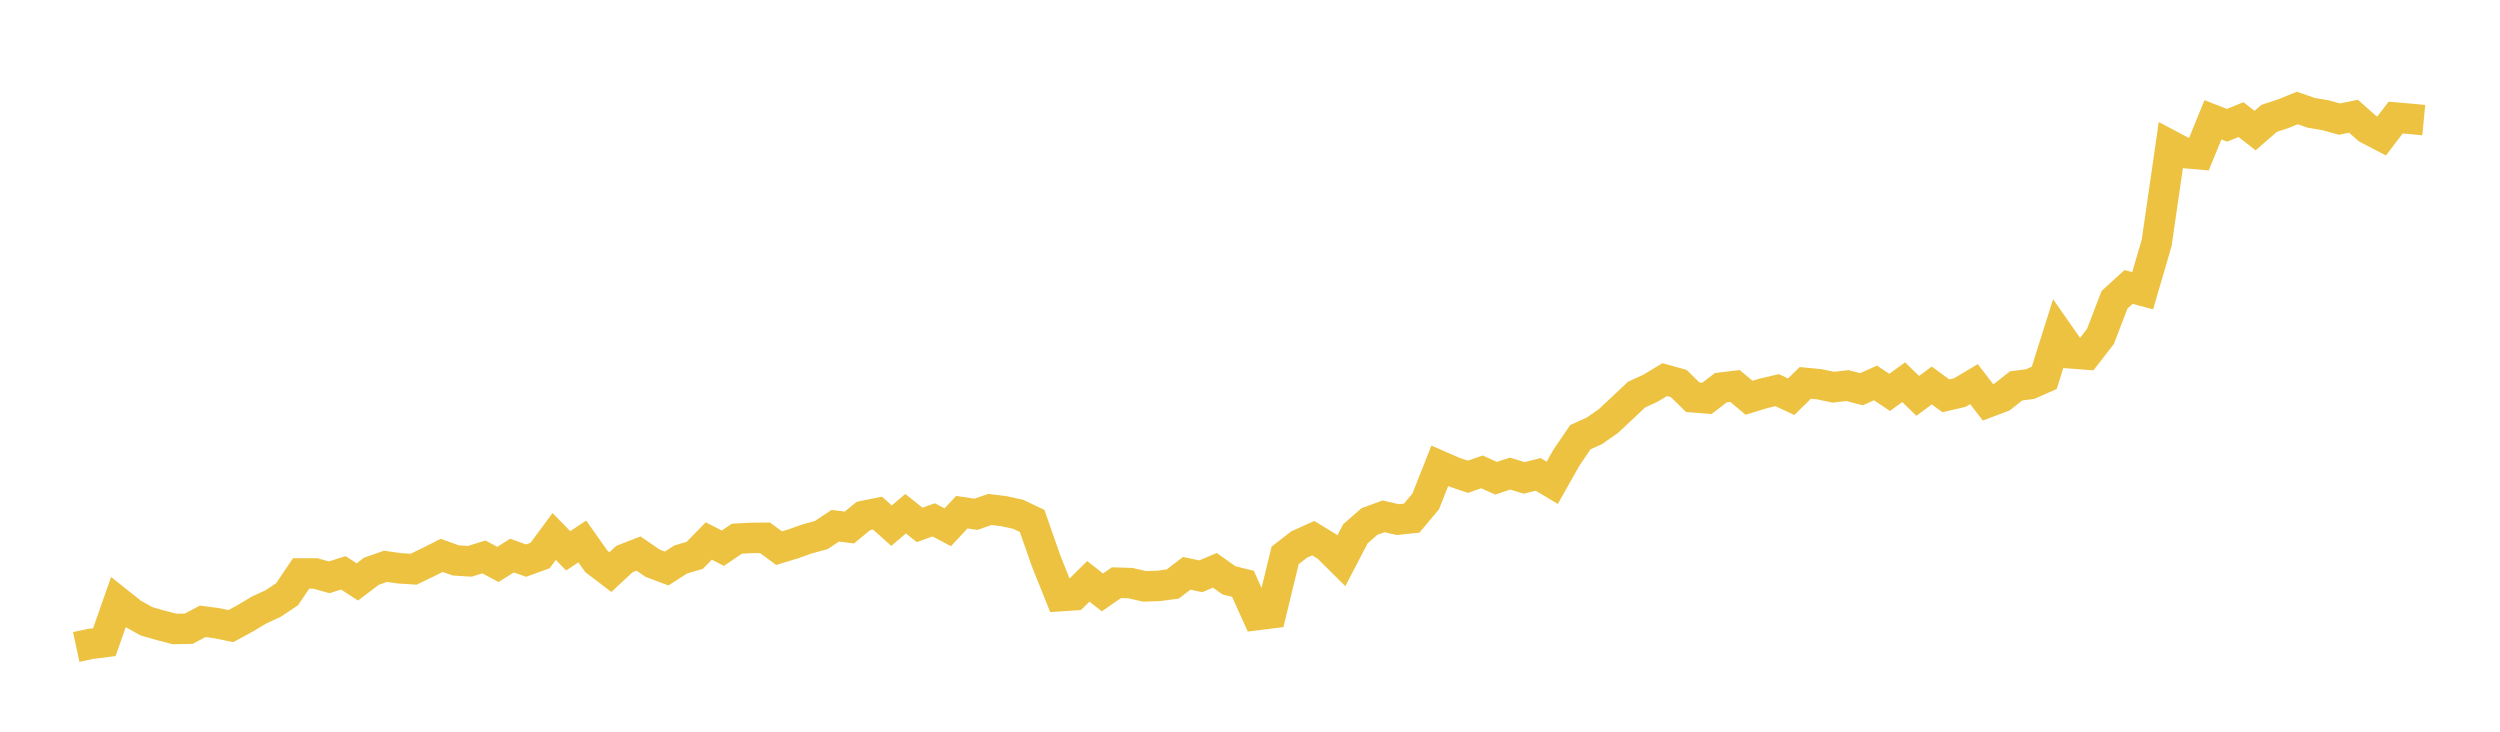<svg width="164" height="48" xmlns="http://www.w3.org/2000/svg" xmlns:xlink="http://www.w3.org/1999/xlink"><path fill="none" stroke="rgb(237,194,64)" stroke-width="2" d="M5,42.442L5.922,42.243L6.844,42.124L7.766,39.508L8.689,40.242L9.611,40.757L10.533,41.021L11.455,41.259L12.377,41.244L13.299,40.759L14.222,40.881L15.144,41.072L16.066,40.573L16.988,40.02L17.91,39.596L18.832,38.982L19.754,37.616L20.677,37.616L21.599,37.871L22.521,37.578L23.443,38.175L24.365,37.474L25.287,37.15L26.21,37.283L27.132,37.34L28.054,36.896L28.976,36.432L29.898,36.764L30.82,36.822L31.743,36.535L32.665,37.026L33.587,36.446L34.509,36.776L35.431,36.44L36.353,35.193L37.275,36.133L38.198,35.519L39.12,36.826L40.042,37.528L40.964,36.673L41.886,36.312L42.808,36.946L43.731,37.293L44.653,36.702L45.575,36.431L46.497,35.489L47.419,35.963L48.341,35.338L49.263,35.289L50.186,35.279L51.108,35.959L52.03,35.68L52.952,35.351L53.874,35.098L54.796,34.489L55.719,34.604L56.641,33.848L57.563,33.661L58.485,34.484L59.407,33.699L60.329,34.433L61.251,34.102L62.174,34.589L63.096,33.599L64.018,33.737L64.94,33.42L65.862,33.535L66.784,33.734L67.707,34.172L68.629,36.809L69.551,39.107L70.473,39.046L71.395,38.135L72.317,38.862L73.24,38.224L74.162,38.253L75.084,38.466L76.006,38.435L76.928,38.313L77.85,37.61L78.772,37.804L79.695,37.414L80.617,38.068L81.539,38.298L82.461,40.347L83.383,40.232L84.305,36.434L85.228,35.718L86.15,35.303L87.072,35.87L87.994,36.785L88.916,35.014L89.838,34.21L90.76,33.872L91.683,34.085L92.605,33.991L93.527,32.893L94.449,30.562L95.371,30.963L96.293,31.276L97.216,30.955L98.138,31.372L99.06,31.067L99.982,31.349L100.904,31.12L101.826,31.673L102.749,30.037L103.671,28.678L104.593,28.262L105.515,27.617L106.437,26.755L107.359,25.885L108.281,25.461L109.204,24.903L110.126,25.158L111.048,26.06L111.97,26.136L112.892,25.43L113.814,25.318L114.737,26.092L115.659,25.81L116.581,25.594L117.503,26.024L118.425,25.118L119.347,25.208L120.269,25.401L121.192,25.295L122.114,25.532L123.036,25.122L123.958,25.741L124.88,25.072L125.802,25.967L126.725,25.286L127.647,25.965L128.569,25.75L129.491,25.2L130.413,26.391L131.335,26.044L132.257,25.314L133.18,25.196L134.102,24.787L135.024,21.866L135.946,23.187L136.868,23.256L137.79,22.068L138.713,19.665L139.635,18.824L140.557,19.074L141.479,15.923L142.401,9.553L143.323,10.041L144.246,10.12L145.168,7.86L146.09,8.219L147.012,7.847L147.934,8.567L148.856,7.764L149.778,7.46L150.701,7.085L151.623,7.402L152.545,7.558L153.467,7.812L154.389,7.625L155.311,8.443L156.234,8.922L157.156,7.713L158.078,7.793L159,7.881"></path></svg>